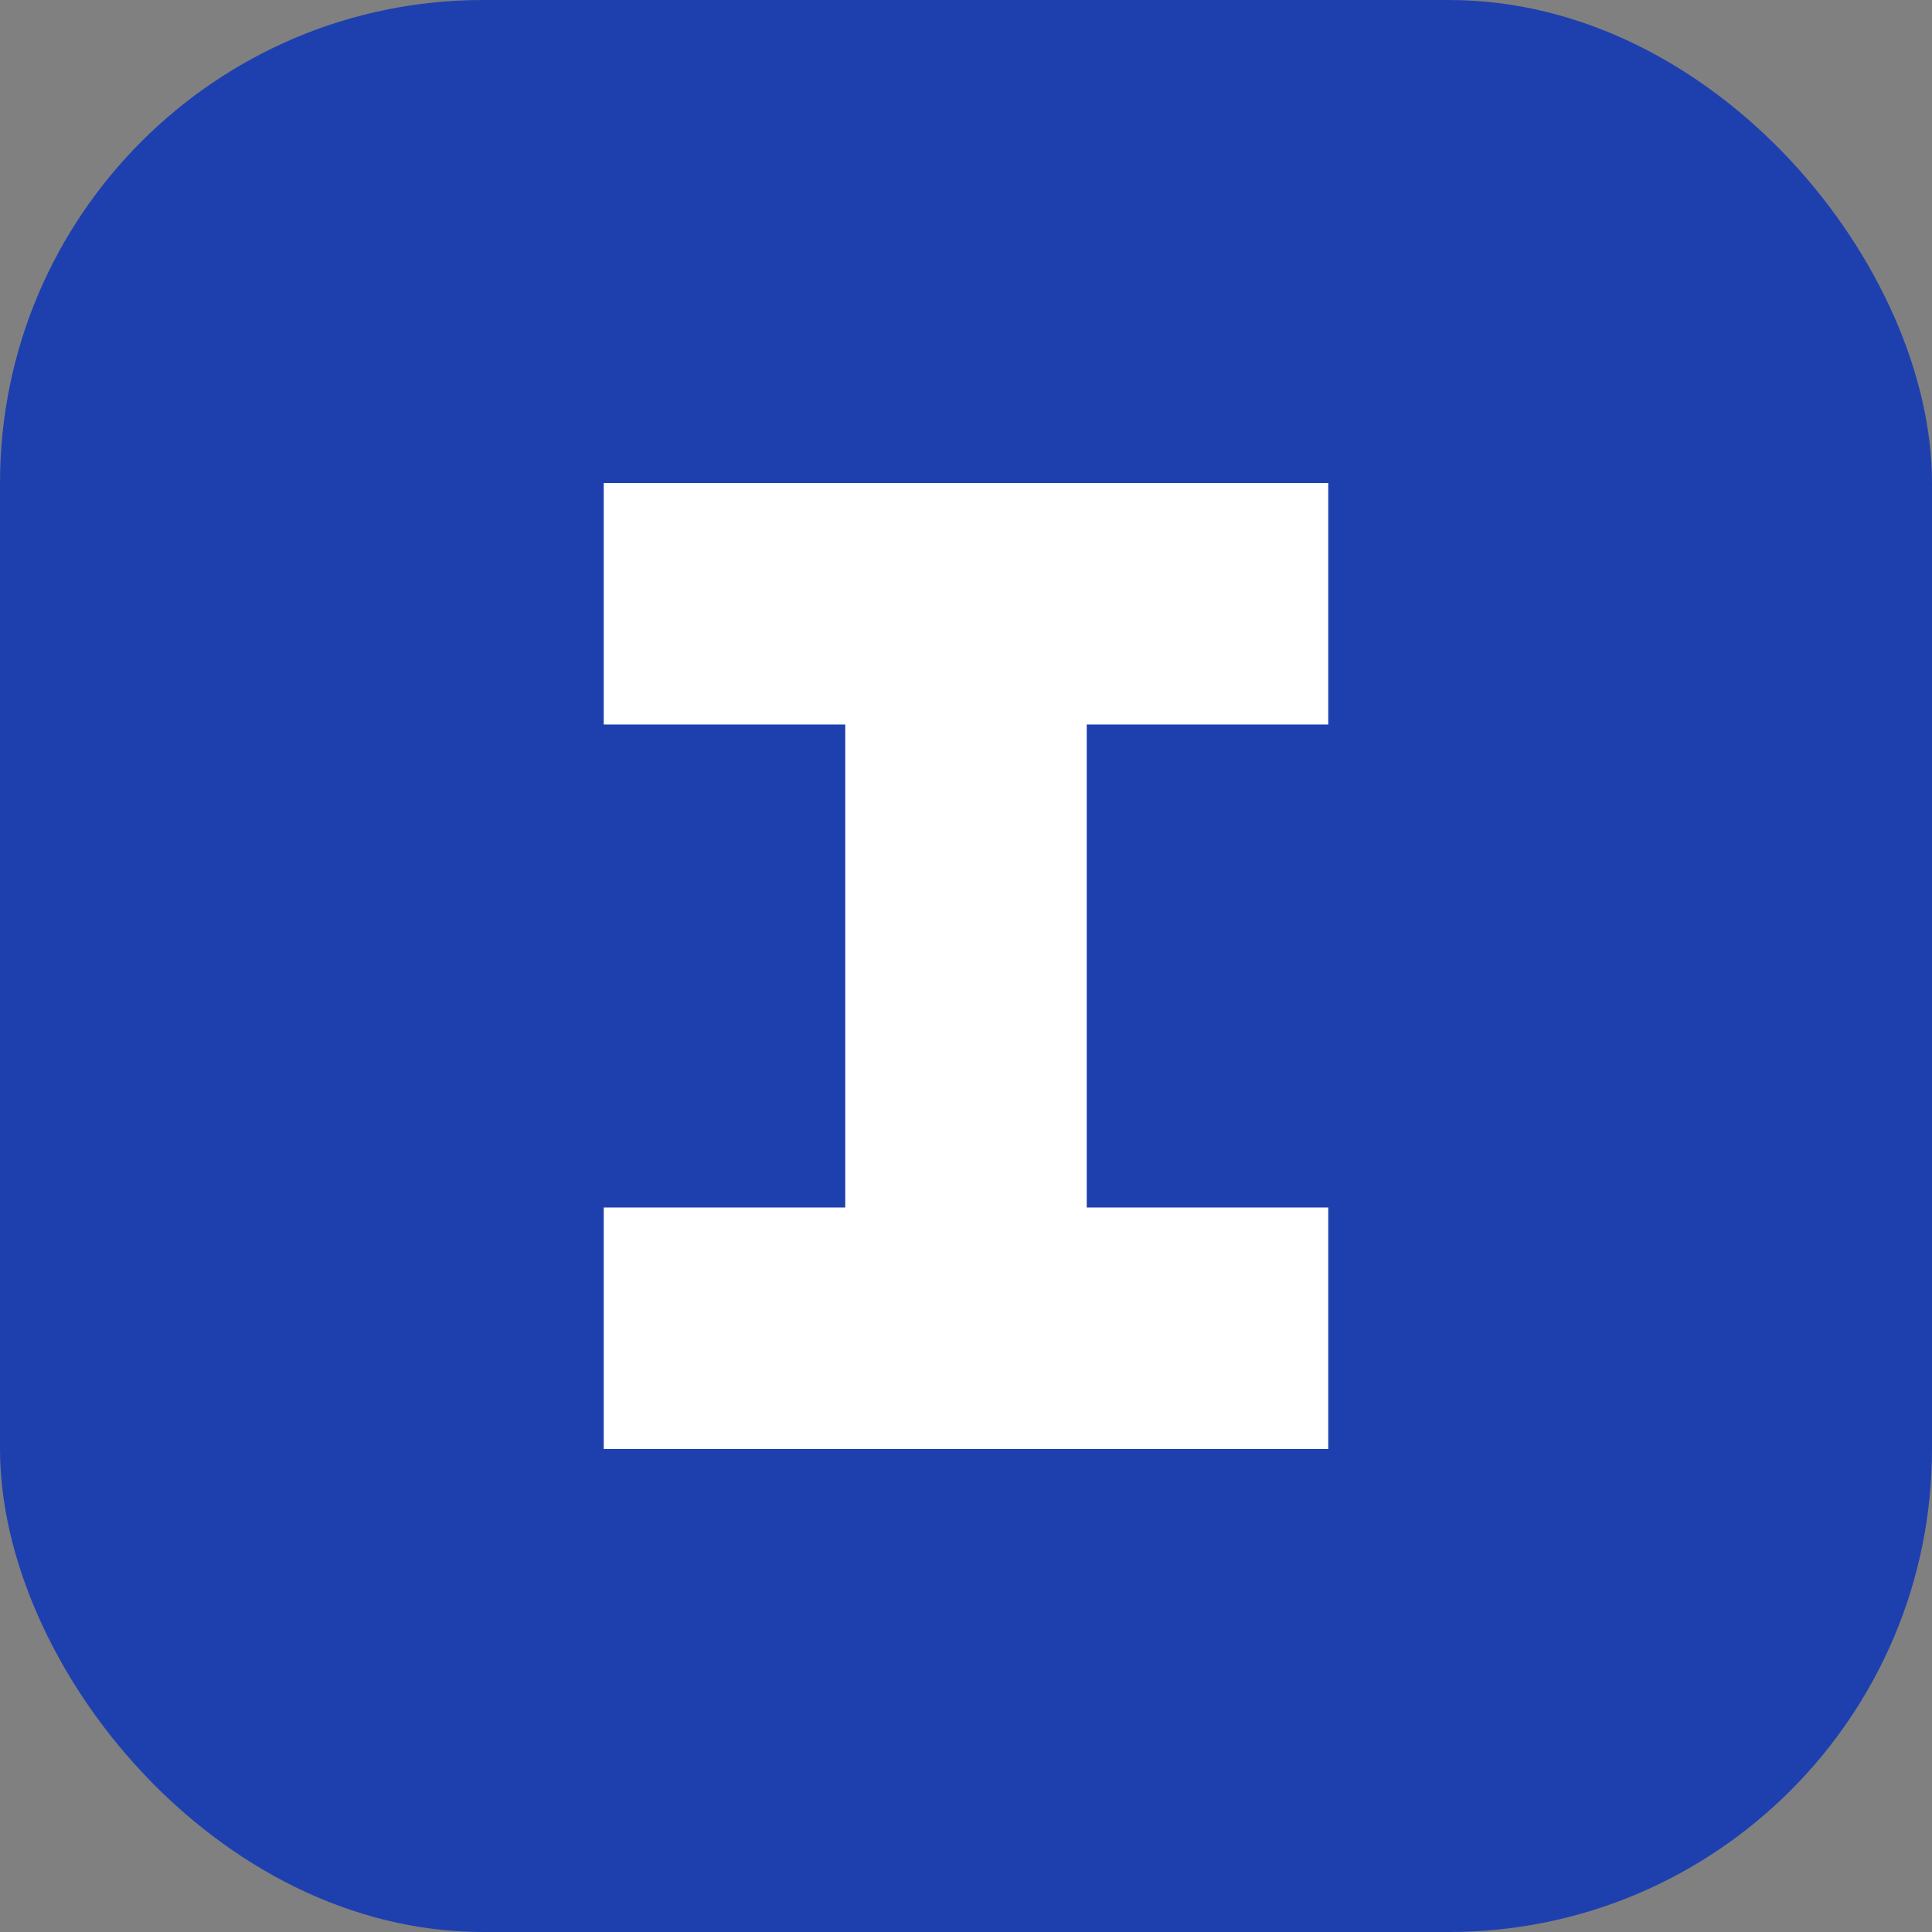 <svg width="32" height="32" viewBox="0 0 32 32" fill="none" xmlns="http://www.w3.org/2000/svg">
  <rect x="0" y="0" width="32" height="32" fill="#808080" stroke="none"/>
  <rect width="32" height="32" rx="8" fill="#1E40AF"/>
  <path d="M10 8H22V12H10V8Z" fill="white"/>
  <path d="M14 8V24H18V8H14Z" fill="white"/>
  <path d="M10 20H22V24H10V20Z" fill="white"/>
</svg>
